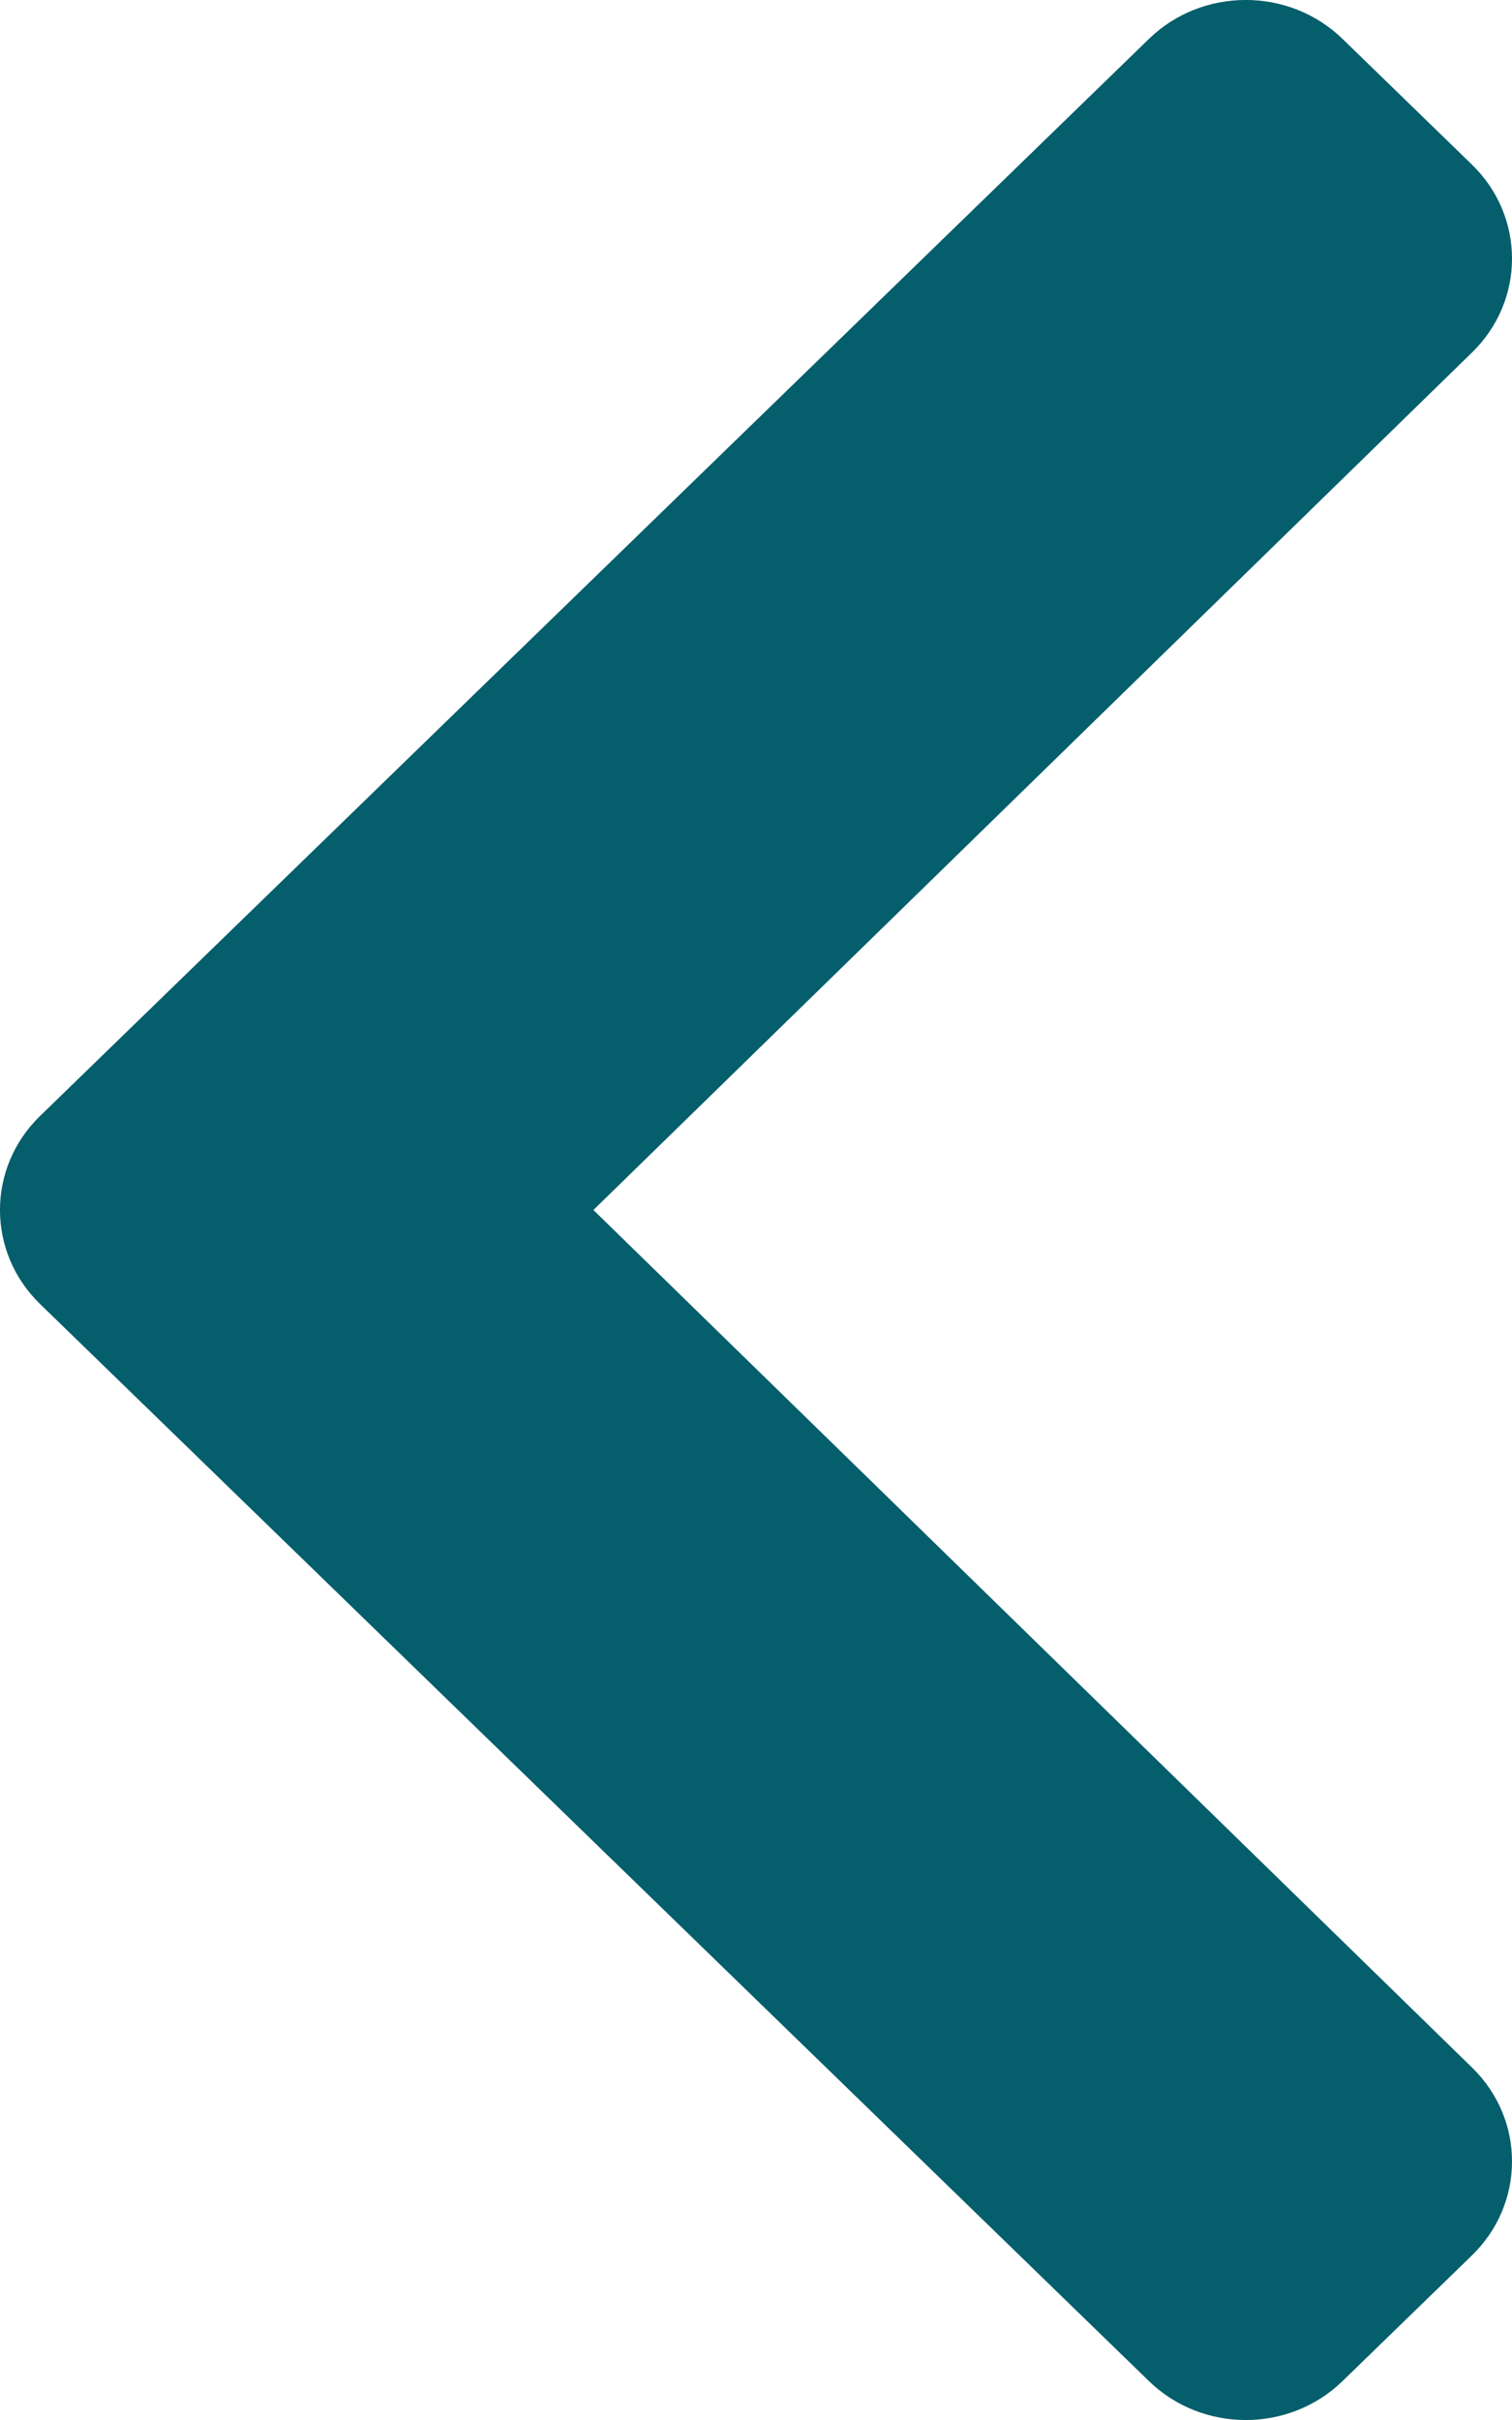 <svg width="15" height="24" viewBox="0 0 15 24" fill="none" xmlns="http://www.w3.org/2000/svg">
<path d="M0.398 11.067L11.398 0.386C11.928 -0.129 12.789 -0.129 13.319 0.386L14.602 1.632C15.132 2.146 15.133 2.98 14.604 3.495L5.887 12L14.604 20.505C15.133 21.02 15.132 21.854 14.602 22.368L13.319 23.614C12.789 24.129 11.928 24.129 11.398 23.614L0.398 12.933C-0.133 12.418 -0.133 11.582 0.398 11.067Z" fill="#055E6C"/>
</svg>

